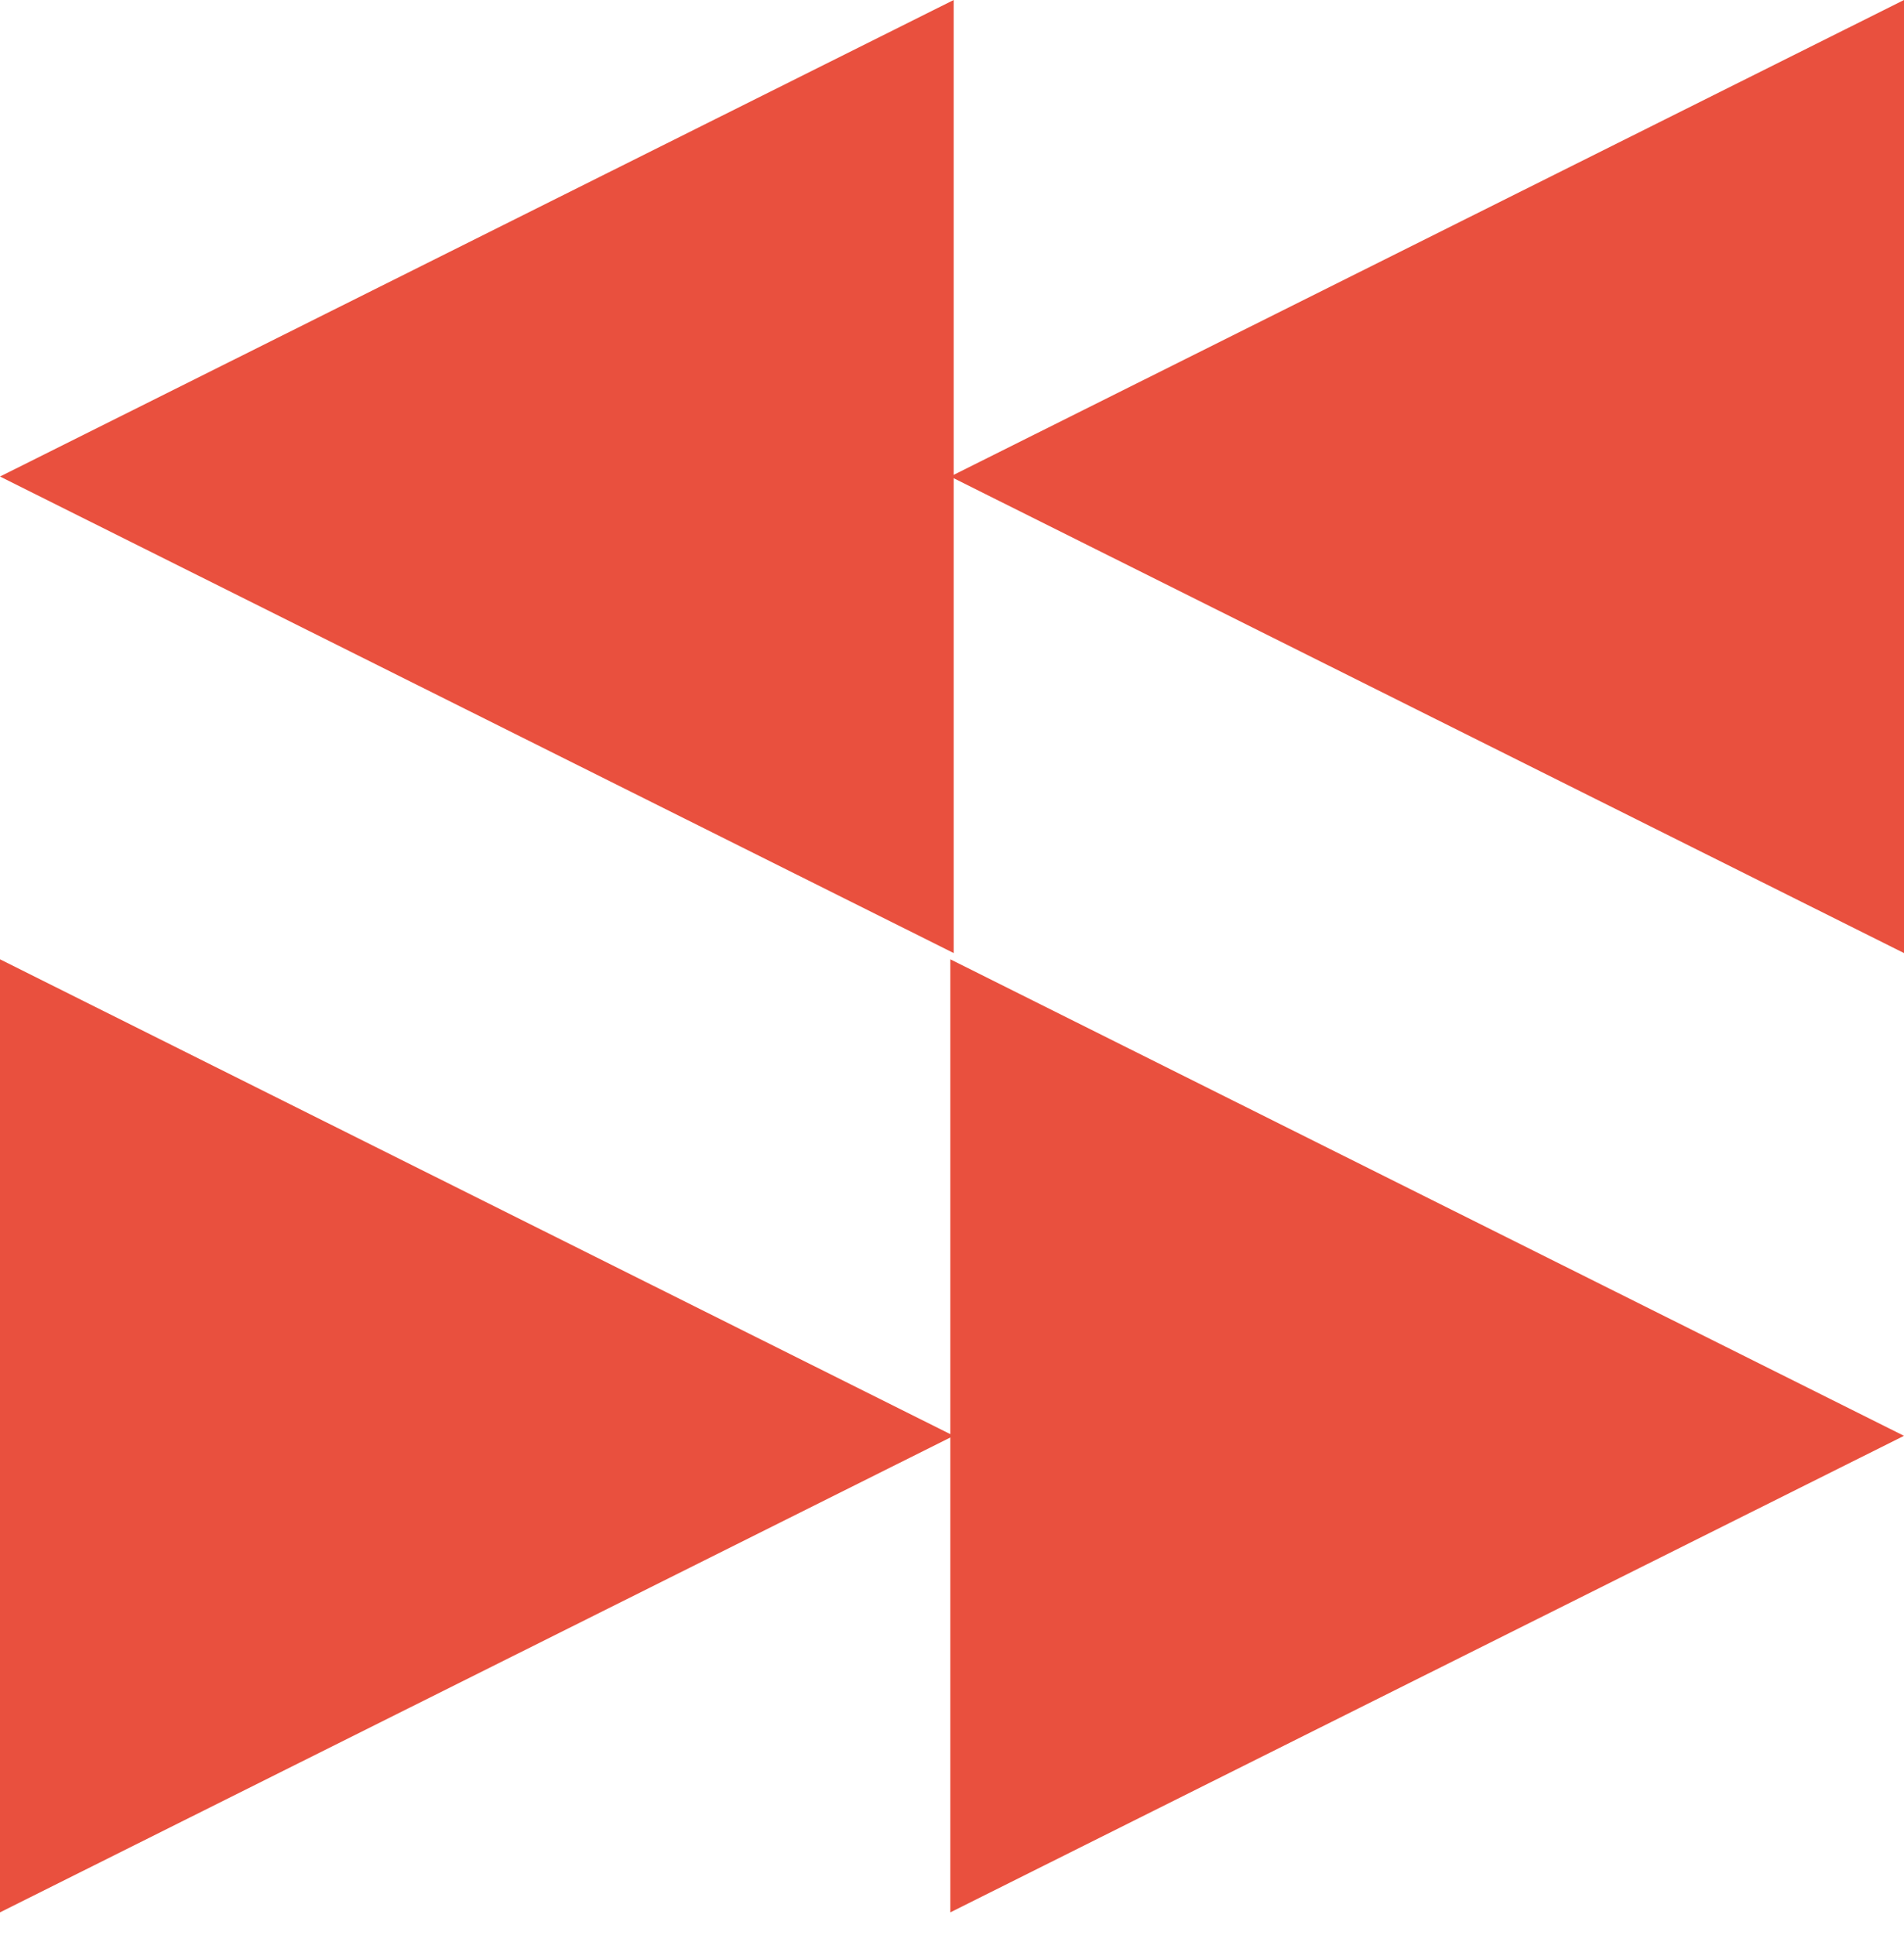 <svg width="62" height="63" viewBox="0 0 62 63" fill="none" xmlns="http://www.w3.org/2000/svg">
<path d="M0 31.229L31.055 46.742L0 62.255V31.229Z" fill="#E9503E"/>
<path d="M30.945 31.229L62 46.742L30.945 62.255V31.229Z" fill="#E9503E"/>
<path d="M62 31.026L30.945 15.513L62 0V31.026Z" fill="#E9503E"/>
<path d="M31.055 31.026L0 15.513L31.055 0V31.026Z" fill="#E9503E"/>
</svg>
